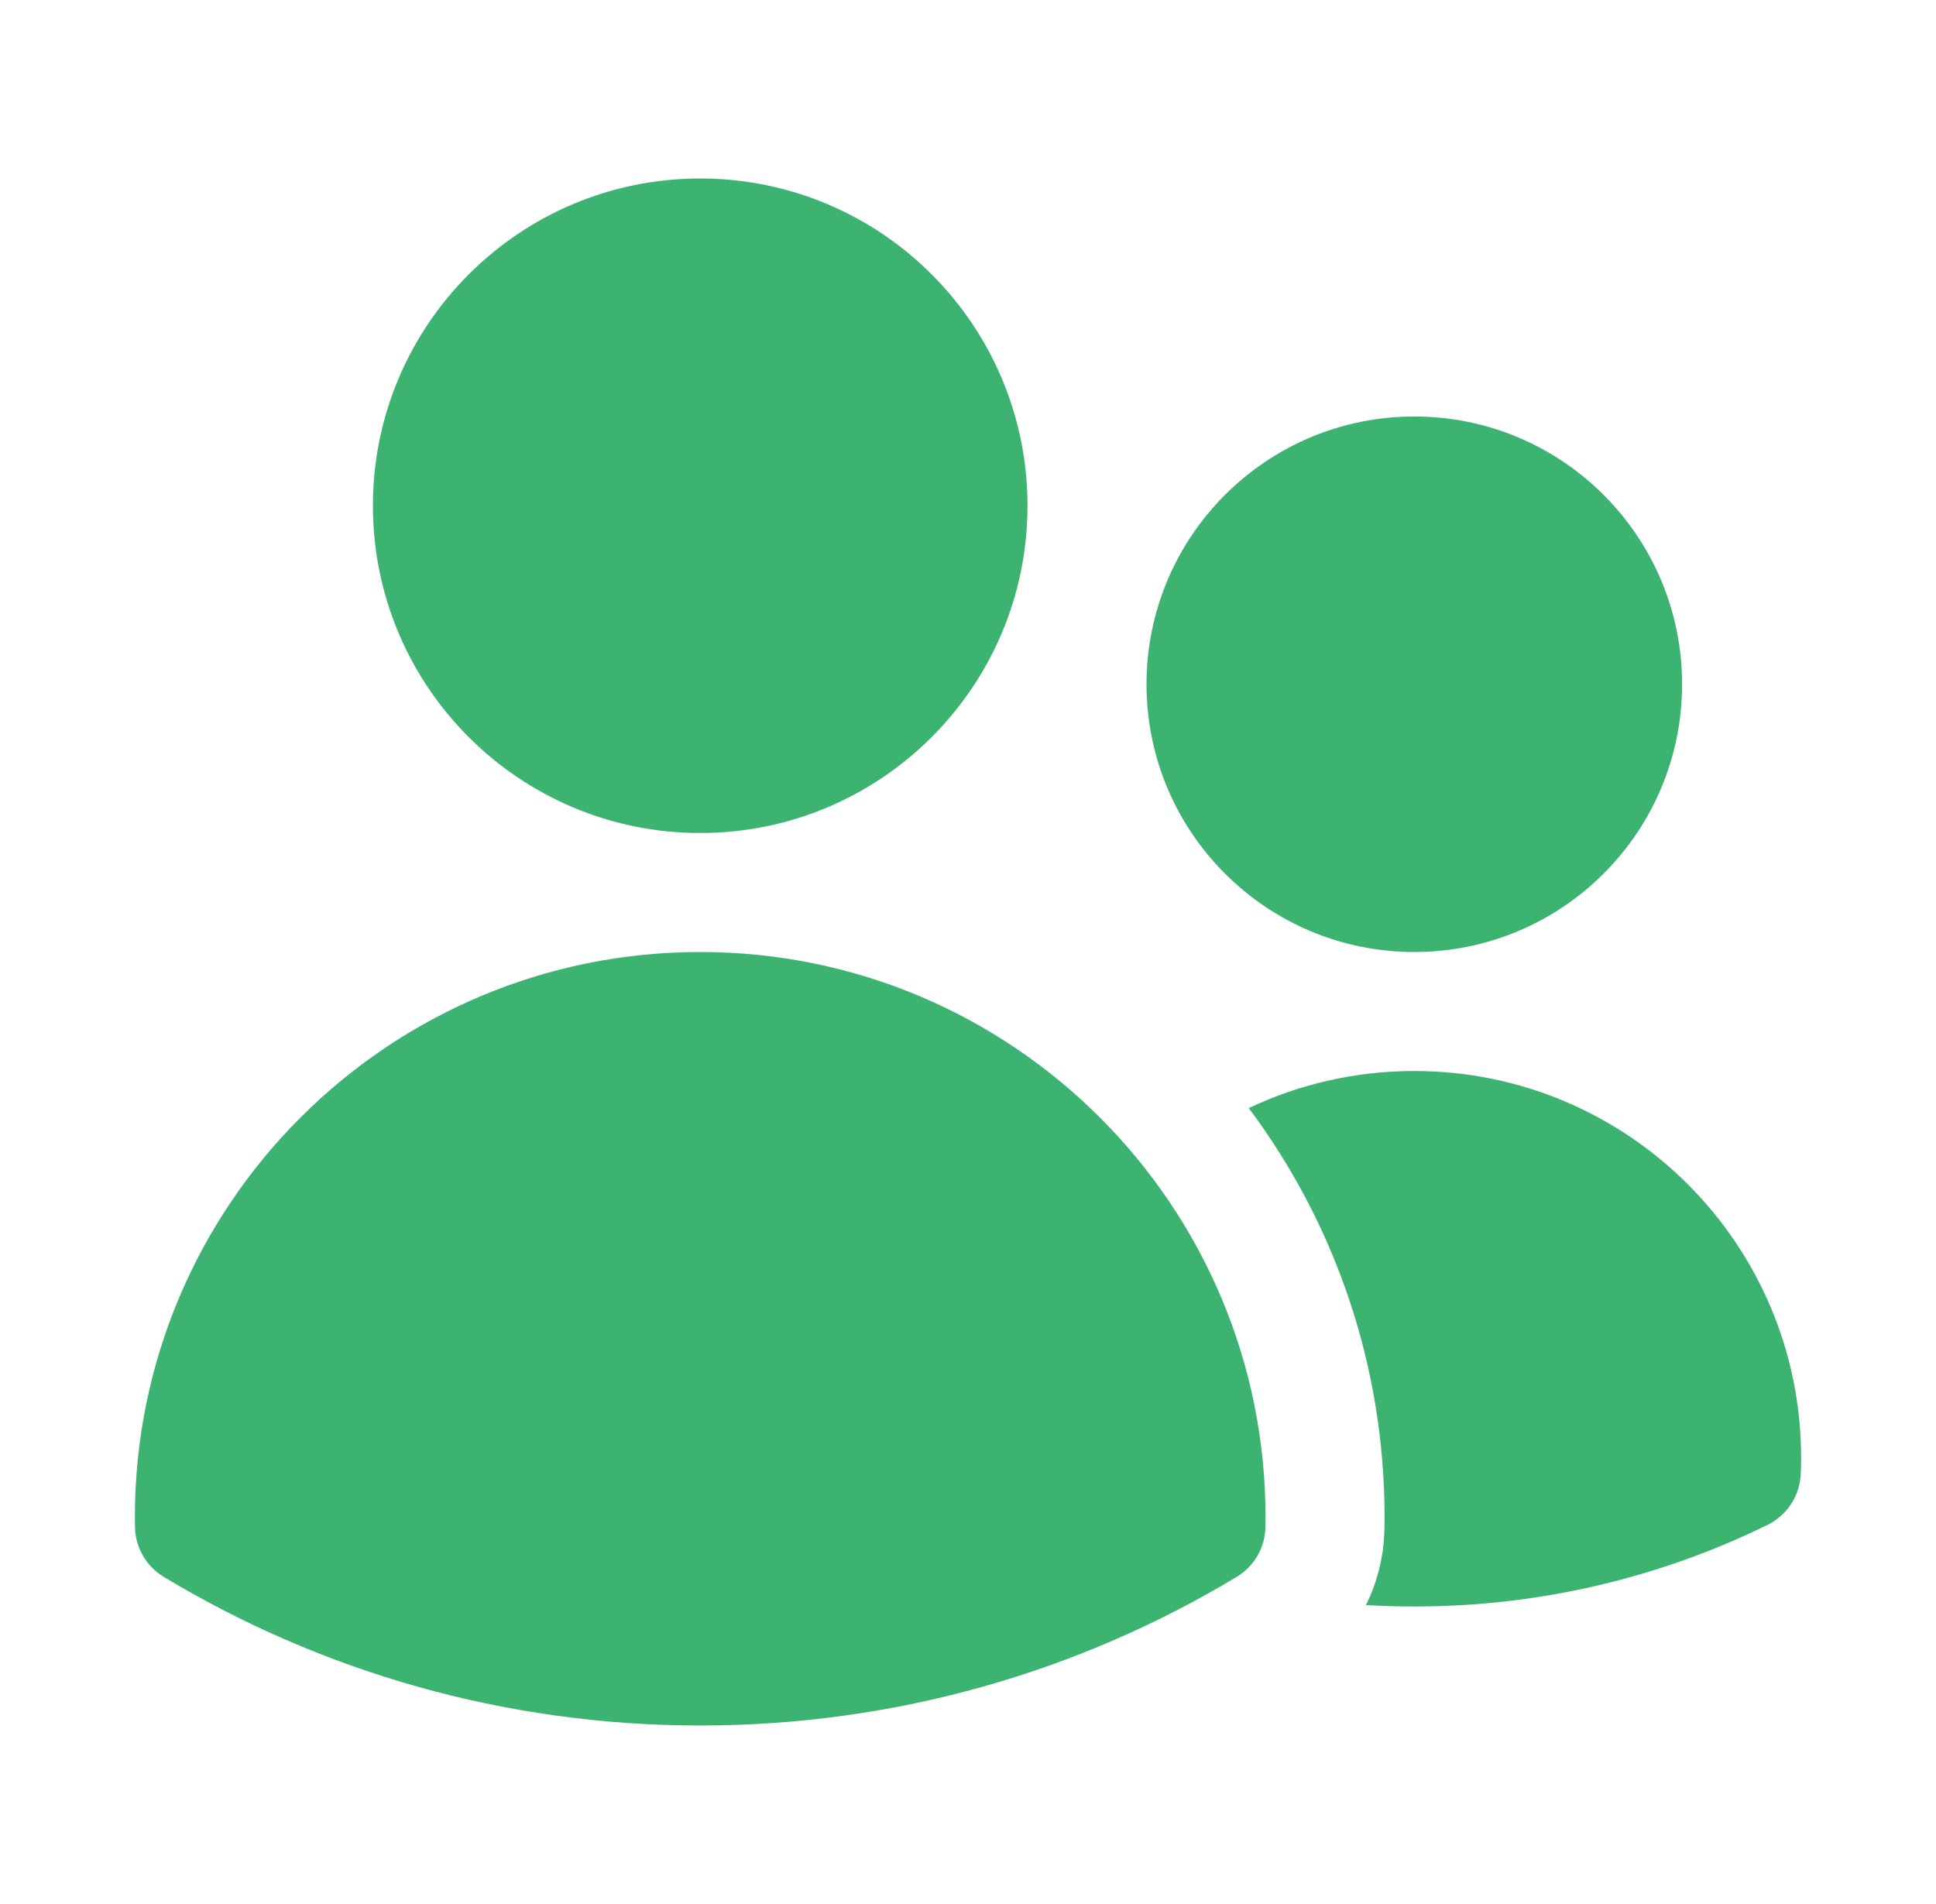 <svg width="61" height="60" viewBox="0 0 61 60" fill="none" xmlns="http://www.w3.org/2000/svg">
<g id="heroicons-solid/users">
<g id="Union">
<path d="M11.75 15.938C11.75 10.242 16.367 5.625 22.062 5.625C27.758 5.625 32.375 10.242 32.375 15.938C32.375 21.633 27.758 26.25 22.062 26.25C16.367 26.25 11.75 21.633 11.75 15.938Z" fill="#3CB371"/>
<path d="M36.125 21.562C36.125 16.903 39.903 13.125 44.562 13.125C49.222 13.125 53 16.903 53 21.562C53 26.222 49.222 30 44.562 30C39.903 30 36.125 26.222 36.125 21.562Z" fill="#3CB371"/>
<path d="M4.25 47.812C4.25 37.975 12.225 30 22.062 30C31.9 30 39.875 37.975 39.875 47.812V47.819C39.875 47.918 39.874 48.018 39.872 48.117C39.862 48.764 39.519 49.359 38.965 49.692C34.027 52.665 28.241 54.375 22.062 54.375C15.884 54.375 10.098 52.665 5.16 49.692C4.606 49.359 4.263 48.764 4.253 48.117C4.251 48.016 4.25 47.914 4.25 47.812Z" fill="#3CB371"/>
<path d="M43.625 47.82C43.625 47.941 43.623 48.061 43.621 48.18C43.607 49.027 43.403 49.844 43.039 50.58C43.543 50.61 44.051 50.625 44.562 50.625C48.551 50.625 52.33 49.701 55.691 48.053C56.309 47.75 56.711 47.134 56.739 46.447C56.746 46.278 56.75 46.108 56.75 45.938C56.75 39.206 51.293 33.75 44.562 33.75C42.696 33.75 40.928 34.169 39.347 34.919C42.034 38.515 43.625 42.978 43.625 47.812V47.82Z" fill="#3CB371"/>
</g>
</g>
</svg>

